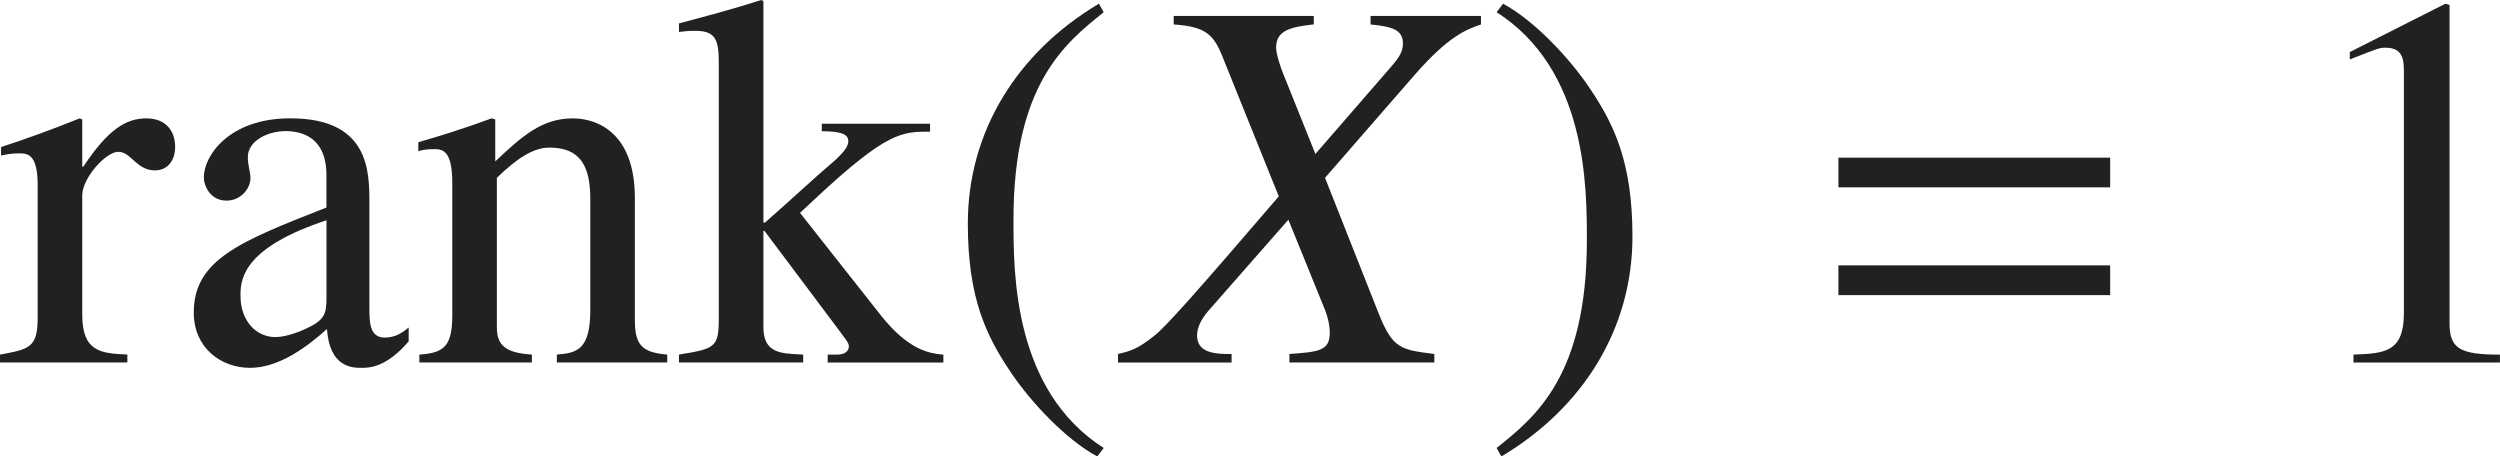 <?xml version="1.0" encoding="iso-8859-1"?>
<!-- Generator: Adobe Illustrator 26.5.3, SVG Export Plug-In . SVG Version: 6.00 Build 0)  -->
<svg version="1.1" id="&#x30EC;&#x30A4;&#x30E4;&#x30FC;_1"
	 xmlns="http://www.w3.org/2000/svg" xmlns:xlink="http://www.w3.org/1999/xlink" x="0px" y="0px" viewBox="0 0 46.718 8.53"
	 style="enable-background:new 0 0 46.718 8.53;" xml:space="preserve" preserveAspectRatio="xMinYMin meet">
<g>
	<path style="fill:#212121;" d="M0.704,3.462c0-0.585-0.188-0.596-0.347-0.596c-0.139,0-0.248,0.021-0.337,0.04V2.748
		C0.506,2.589,1.001,2.41,1.487,2.212l0.05,0.02v0.883h0.02C2.023,2.41,2.36,2.212,2.737,2.212c0.337,0,0.536,0.208,0.536,0.536
		c0,0.247-0.139,0.436-0.377,0.436c-0.347,0-0.446-0.347-0.685-0.347c-0.238,0-0.674,0.496-0.674,0.813v2.231
		c0,0.685,0.337,0.724,0.843,0.744v0.148H0V6.626c0.545-0.1,0.704-0.129,0.704-0.685V3.462z"/>
	<path style="fill:#212121;" d="M7.638,6.378C7.221,6.863,6.914,6.874,6.755,6.874c-0.178,0-0.595-0.011-0.645-0.725
		C5.743,6.477,5.218,6.874,4.672,6.874c-0.536,0-1.051-0.367-1.051-1.032c0-0.991,0.863-1.329,2.479-1.964V3.273
		c0-0.714-0.466-0.823-0.764-0.823c-0.328,0-0.705,0.179-0.705,0.486c0,0.148,0.05,0.297,0.05,0.387
		c0,0.208-0.188,0.426-0.446,0.426c-0.308,0-0.426-0.277-0.426-0.437c0-0.396,0.466-1.101,1.616-1.101
		c1.478,0,1.478,0.992,1.478,1.587v1.935c0,0.287,0,0.575,0.288,0.575c0.208,0,0.337-0.1,0.446-0.188V6.378z M6.101,4.116
		C4.603,4.612,4.494,5.168,4.494,5.505v0.02c0,0.467,0.288,0.774,0.655,0.774c0.218,0,0.525-0.13,0.615-0.179
		c0.308-0.149,0.337-0.269,0.337-0.565V4.116z"/>
	<path style="fill:#212121;" d="M8.452,3.422c0-0.625-0.188-0.635-0.347-0.635c-0.139,0-0.248,0.02-0.288,0.04V2.658
		C8.264,2.529,8.73,2.381,9.186,2.212l0.069,0.02v0.784c0.486-0.456,0.863-0.804,1.448-0.804c0.456,0,1.161,0.268,1.161,1.488v2.271
		c0,0.467,0.119,0.615,0.605,0.655v0.148h-2.063V6.626c0.367-0.03,0.625-0.08,0.625-0.833V3.72c0-0.605-0.178-0.962-0.764-0.962
		c-0.297,0-0.605,0.198-0.982,0.565V6.11c0,0.327,0.139,0.485,0.655,0.516v0.148H7.837V6.626c0.466-0.03,0.615-0.159,0.615-0.744
		V3.422z"/>
	<path style="fill:#212121;" d="M12.688,6.626c0.665-0.109,0.744-0.129,0.744-0.665v-4.78c0-0.446-0.06-0.605-0.446-0.605
		c-0.129,0-0.218,0.011-0.298,0.021V0.437C13.175,0.308,13.7,0.169,14.226,0l0.04,0.021v4.126l0.02,0.02
		c0.357-0.308,0.942-0.854,1.339-1.19c0.148-0.139,0.228-0.248,0.228-0.337c0-0.109-0.08-0.188-0.496-0.188V2.312h2.023V2.46
		c-0.526,0-0.803,0-2.143,1.25L14.95,3.978l1.518,1.924c0.506,0.635,0.893,0.704,1.161,0.725v0.148h-2.162V6.626h0.188
		c0.079,0,0.208-0.03,0.208-0.159c0-0.069-0.089-0.158-0.208-0.327l-1.369-1.825h-0.02V6.11c0,0.406,0.218,0.485,0.545,0.505
		l0.198,0.011v0.148h-2.321V6.626z"/>
	<path style="fill:#212121;" d="M20.625,0.229c-0.734,0.585-1.686,1.358-1.686,3.878c0,1.012,0,3.184,1.686,4.265L20.505,8.53
		c-0.575-0.308-1.23-1.002-1.606-1.558c-0.486-0.714-0.813-1.428-0.813-2.797c0-1.706,0.913-3.193,2.45-4.106L20.625,0.229z"/>
</g>
<g>
	<path style="fill:#212121;" d="M27.677,0.456c-0.288,0.1-0.605,0.219-1.24,0.942l-1.676,1.925l1.012,2.559
		c0.258,0.635,0.406,0.654,1.031,0.733v0.159h-2.708V6.615c0.545-0.039,0.754-0.059,0.754-0.396c0-0.139-0.04-0.317-0.109-0.476
		l-0.665-1.637l-1.498,1.706C22.459,5.951,22.37,6.11,22.37,6.269c0,0.337,0.357,0.347,0.645,0.347v0.159h-2.123V6.615
		c0.268-0.059,0.396-0.118,0.674-0.337c0.198-0.148,0.764-0.783,2.331-2.608l-1.051-2.608c-0.169-0.427-0.328-0.565-0.913-0.605
		V0.298h2.618v0.158c-0.456,0.05-0.704,0.119-0.704,0.437c0,0.109,0.08,0.367,0.149,0.526l0.585,1.458l1.438-1.656
		c0.099-0.119,0.198-0.238,0.198-0.407c0-0.268-0.218-0.317-0.605-0.357V0.298h2.063V0.456z"/>
</g>
<g>
	<path style="fill:#212121;" d="M27.968,8.371c0.734-0.585,1.686-1.358,1.686-3.878c0-1.012,0-3.184-1.686-4.265l0.119-0.159
		c0.575,0.308,1.23,1.002,1.606,1.558c0.486,0.714,0.813,1.428,0.813,2.797c0,1.706-0.913,3.193-2.45,4.106L27.968,8.371z"/>
</g>
<g>
	<path style="fill:#212121;" d="M34.355,3.501V2.946h5.078v0.555H34.355z M34.355,5.515V4.959h5.078v0.556H34.355z"/>
</g>
<g>
	<path style="fill:#212121;" d="M43.98,6.626c0.575-0.021,0.942-0.04,0.942-0.774V1.359c0-0.209,0-0.467-0.337-0.467
		c-0.119,0-0.119,0-0.674,0.219V0.973l1.785-0.903l0.079,0.021v5.95c0,0.477,0.199,0.586,0.942,0.586v0.148H43.98V6.626z"/>
</g>
</svg>
